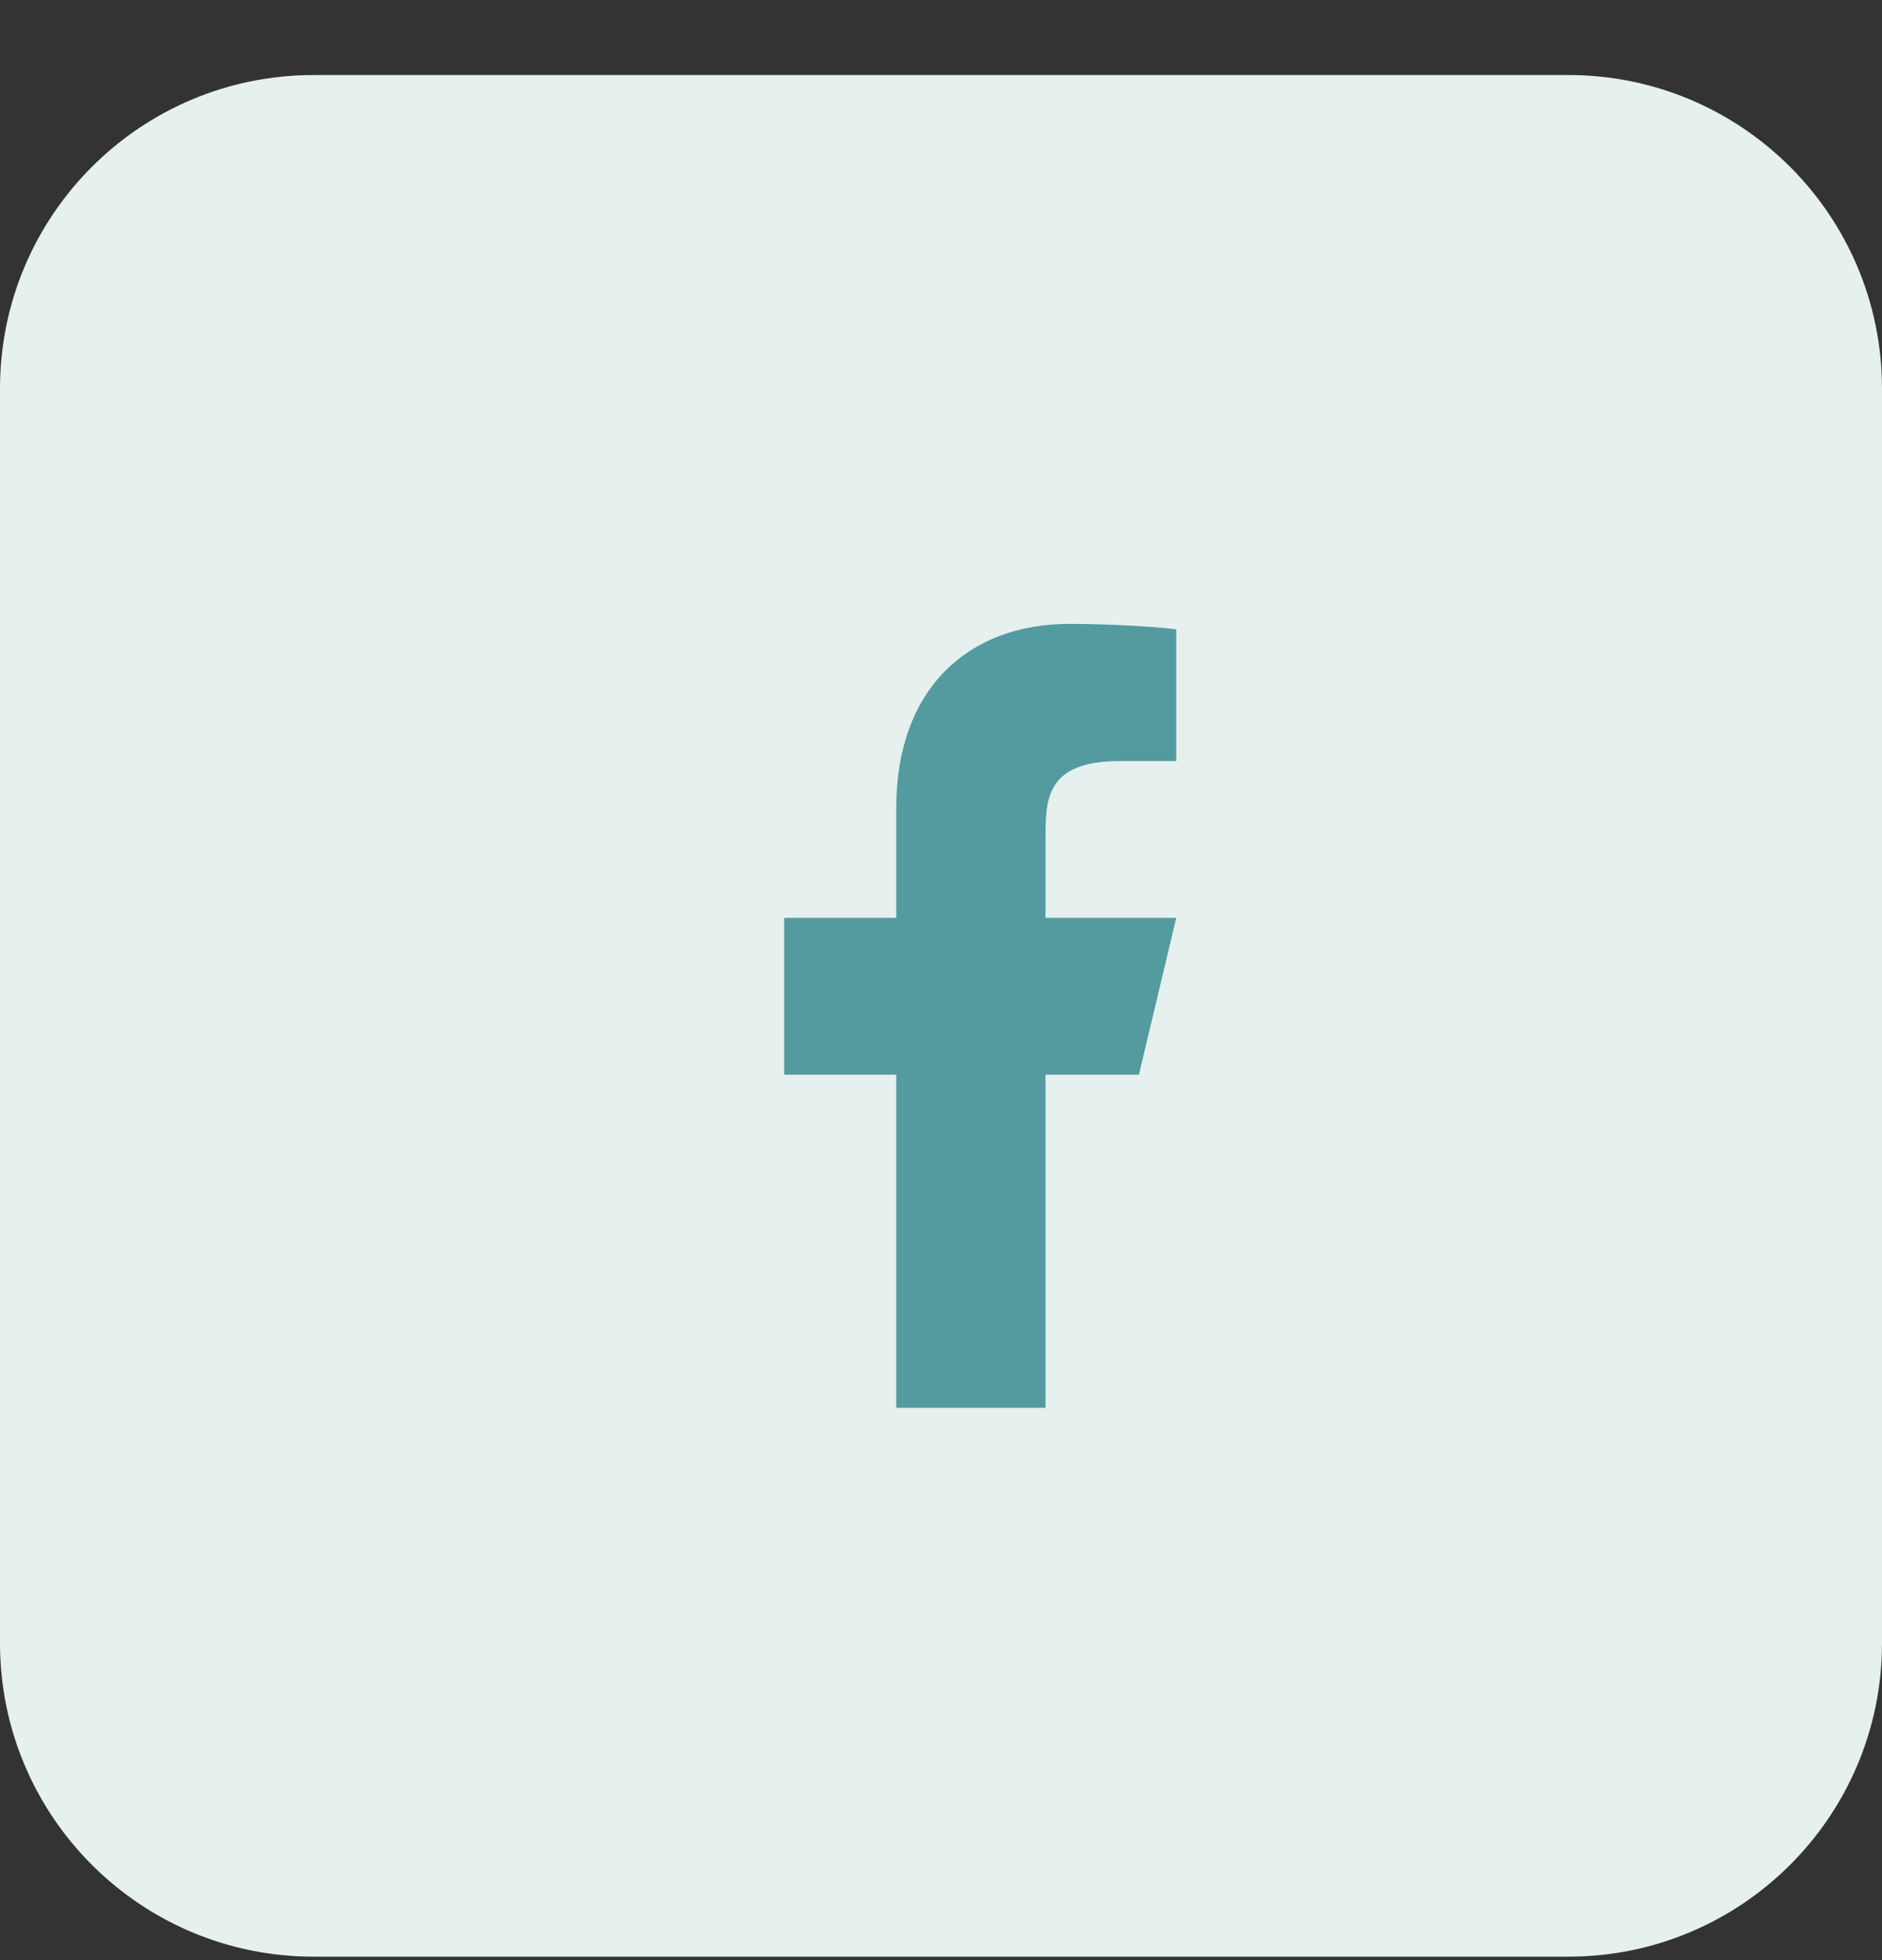 <svg width="24" height="25" viewBox="0 0 24 25" fill="none" xmlns="http://www.w3.org/2000/svg">
<rect x="0" y="0" width="24" height="25" fill="#333333" stroke="none"/>
<path d="M0 4.957C0 2.747 1.791 0.957 4 0.957H20C22.209 0.957 24 2.747 24 4.957V20.956C24 23.166 22.209 24.956 20 24.956H4C1.791 24.956 0 23.166 0 20.956V4.957Z" fill="#E6F0EE"/>
<path d="M13.333 13.707H14.524L15 11.707H13.333V10.707C13.333 10.191 13.333 9.707 14.286 9.707H15V8.027C14.845 8.005 14.259 7.957 13.639 7.957C12.347 7.957 11.429 8.785 11.429 10.306V11.707H10V13.707H11.429V17.956H13.333V13.707Z" fill="#549BA0"/>
</svg>
